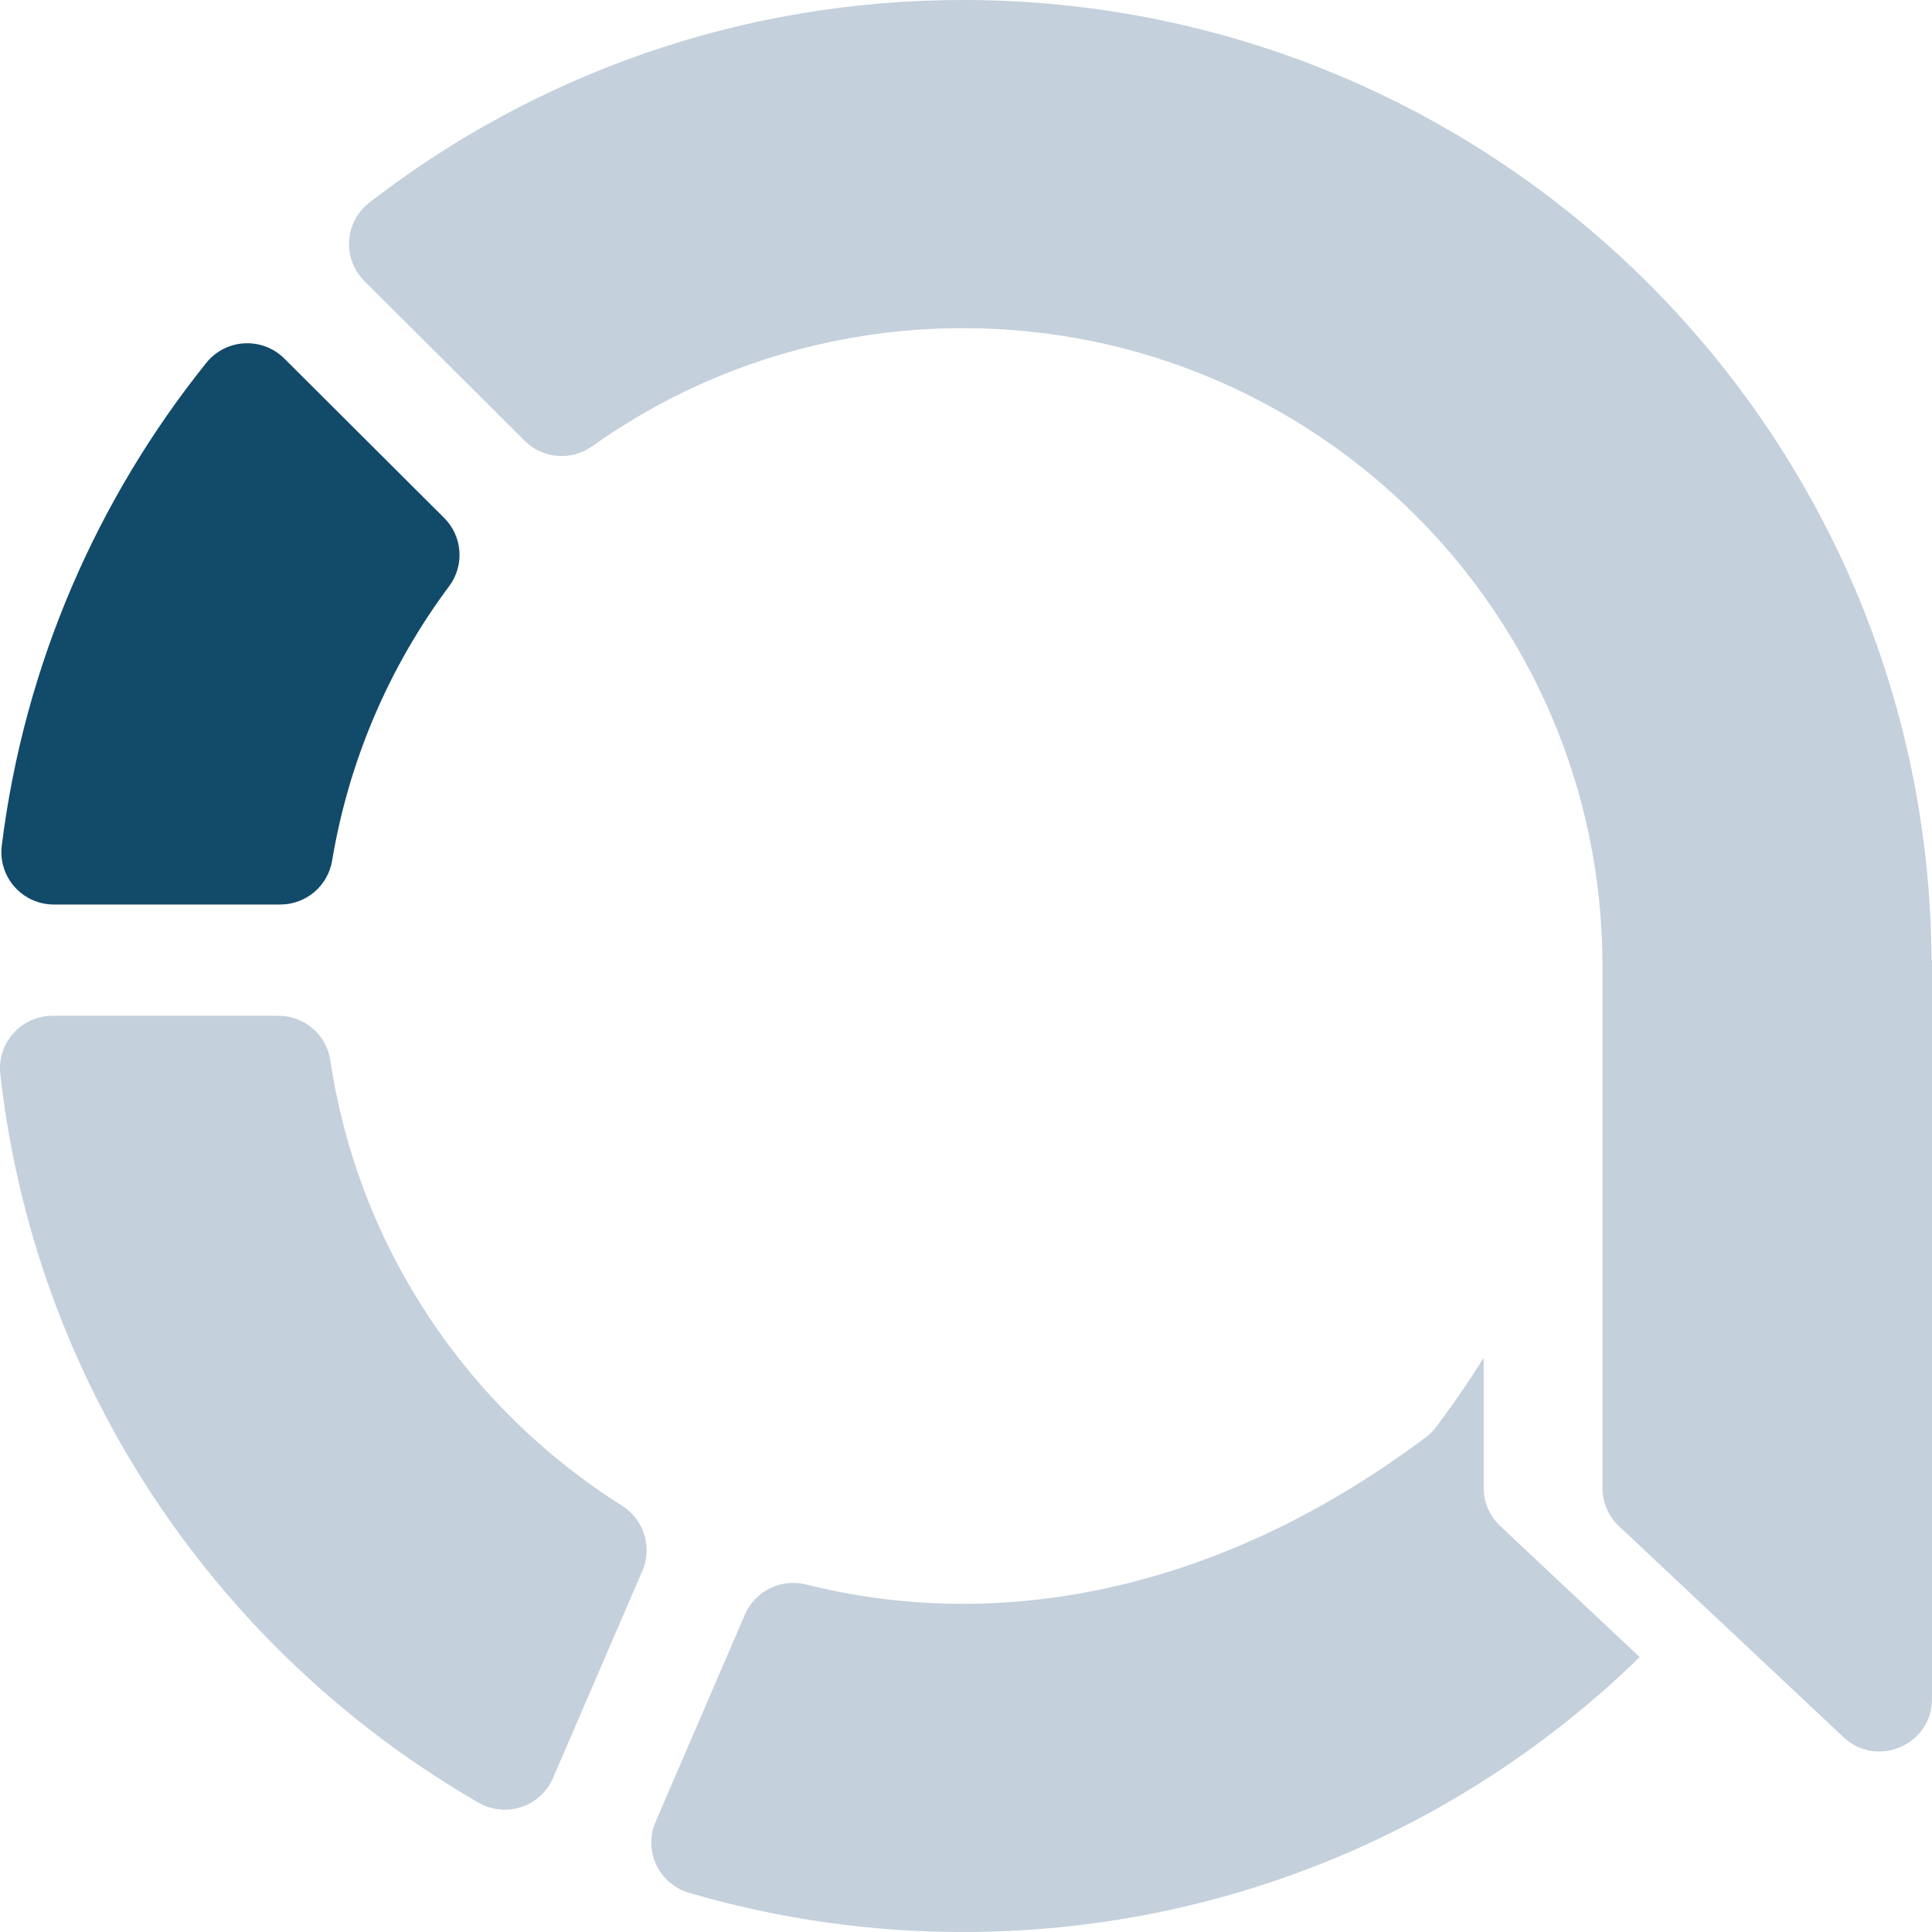 <?xml version="1.0" encoding="UTF-8"?>
<svg xmlns="http://www.w3.org/2000/svg" xmlns:xlink="http://www.w3.org/1999/xlink" width="34px" height="34px" viewBox="0 0 34 34" version="1.1">
  <title>Service_icon_measure</title>
  <g id="Sources" stroke="none" stroke-width="1" fill="none" fill-rule="evenodd">
    <g id="Service_icon_measure" transform="translate(0, 0)" fill-rule="nonzero">
      <g id="2-02">
        <path d="M0.948,15.918 L4.933,15.918 C5.386,15.918 5.772,15.59 5.845,15.144 C6.137,13.394 6.843,11.739 7.905,10.315 C8.178,9.948 8.14,9.437 7.816,9.114 L5.005,6.311 C4.616,5.923 3.975,5.957 3.631,6.385 C1.713,8.775 0.429,11.691 0.031,14.882 C-0.001,15.145 0.08,15.408 0.256,15.607 C0.431,15.805 0.683,15.918 0.948,15.918 L0.948,15.918 Z" id="Path" fill="#124A6A"></path>
        <path d="M10.947,26.498 C8.236,24.791 6.306,21.961 5.814,18.664 C5.748,18.212 5.359,17.876 4.9,17.876 L0.924,17.876 C0.661,17.876 0.411,17.988 0.236,18.183 C0.061,18.378 -0.023,18.638 0.005,18.898 C0.617,24.385 3.846,29.083 8.419,31.723 C8.648,31.855 8.922,31.884 9.173,31.801 C9.424,31.718 9.628,31.532 9.732,31.29 L11.305,27.643 C11.484,27.225 11.332,26.74 10.947,26.498 Z" id="Path" fill="#C4D0DB"></path>
        <path d="M28.856,29.162 C25.784,32.155 21.581,34 16.946,34 C15.314,34.001 13.69,33.769 12.124,33.31 C11.871,33.235 11.662,33.056 11.549,32.818 C11.437,32.579 11.433,32.304 11.537,32.062 L13.11,28.413 C13.29,27.997 13.748,27.773 14.189,27.885 C17.484,28.713 21.358,28.092 25.091,25.294 C25.161,25.241 25.224,25.179 25.277,25.108 C25.58,24.705 25.858,24.3 26.11,23.894 L26.11,26.183 C26.11,26.437 26.215,26.68 26.4,26.854 L27.746,28.119 L28.856,29.162 Z" id="Path" fill="#C4D0DB"></path>
        <path d="M33.992,16.902 C33.939,7.558 26.328,0 16.946,0 C13.009,0 9.384,1.331 6.498,3.567 C6.289,3.729 6.16,3.973 6.144,4.237 C6.127,4.501 6.225,4.759 6.413,4.946 L9.23,7.755 C9.549,8.074 10.051,8.116 10.419,7.855 C12.26,6.546 14.513,5.775 16.947,5.775 C23.163,5.775 28.201,10.801 28.201,17 L28.201,26.188 C28.201,26.442 28.306,26.684 28.492,26.859 L29.837,28.123 L32.442,30.571 C33.031,31.125 34,30.708 34,29.9 L34,16.902 L33.992,16.902 Z" id="Path" fill="#C4D0DB"></path>
      </g>
    </g>
  </g>
</svg>
